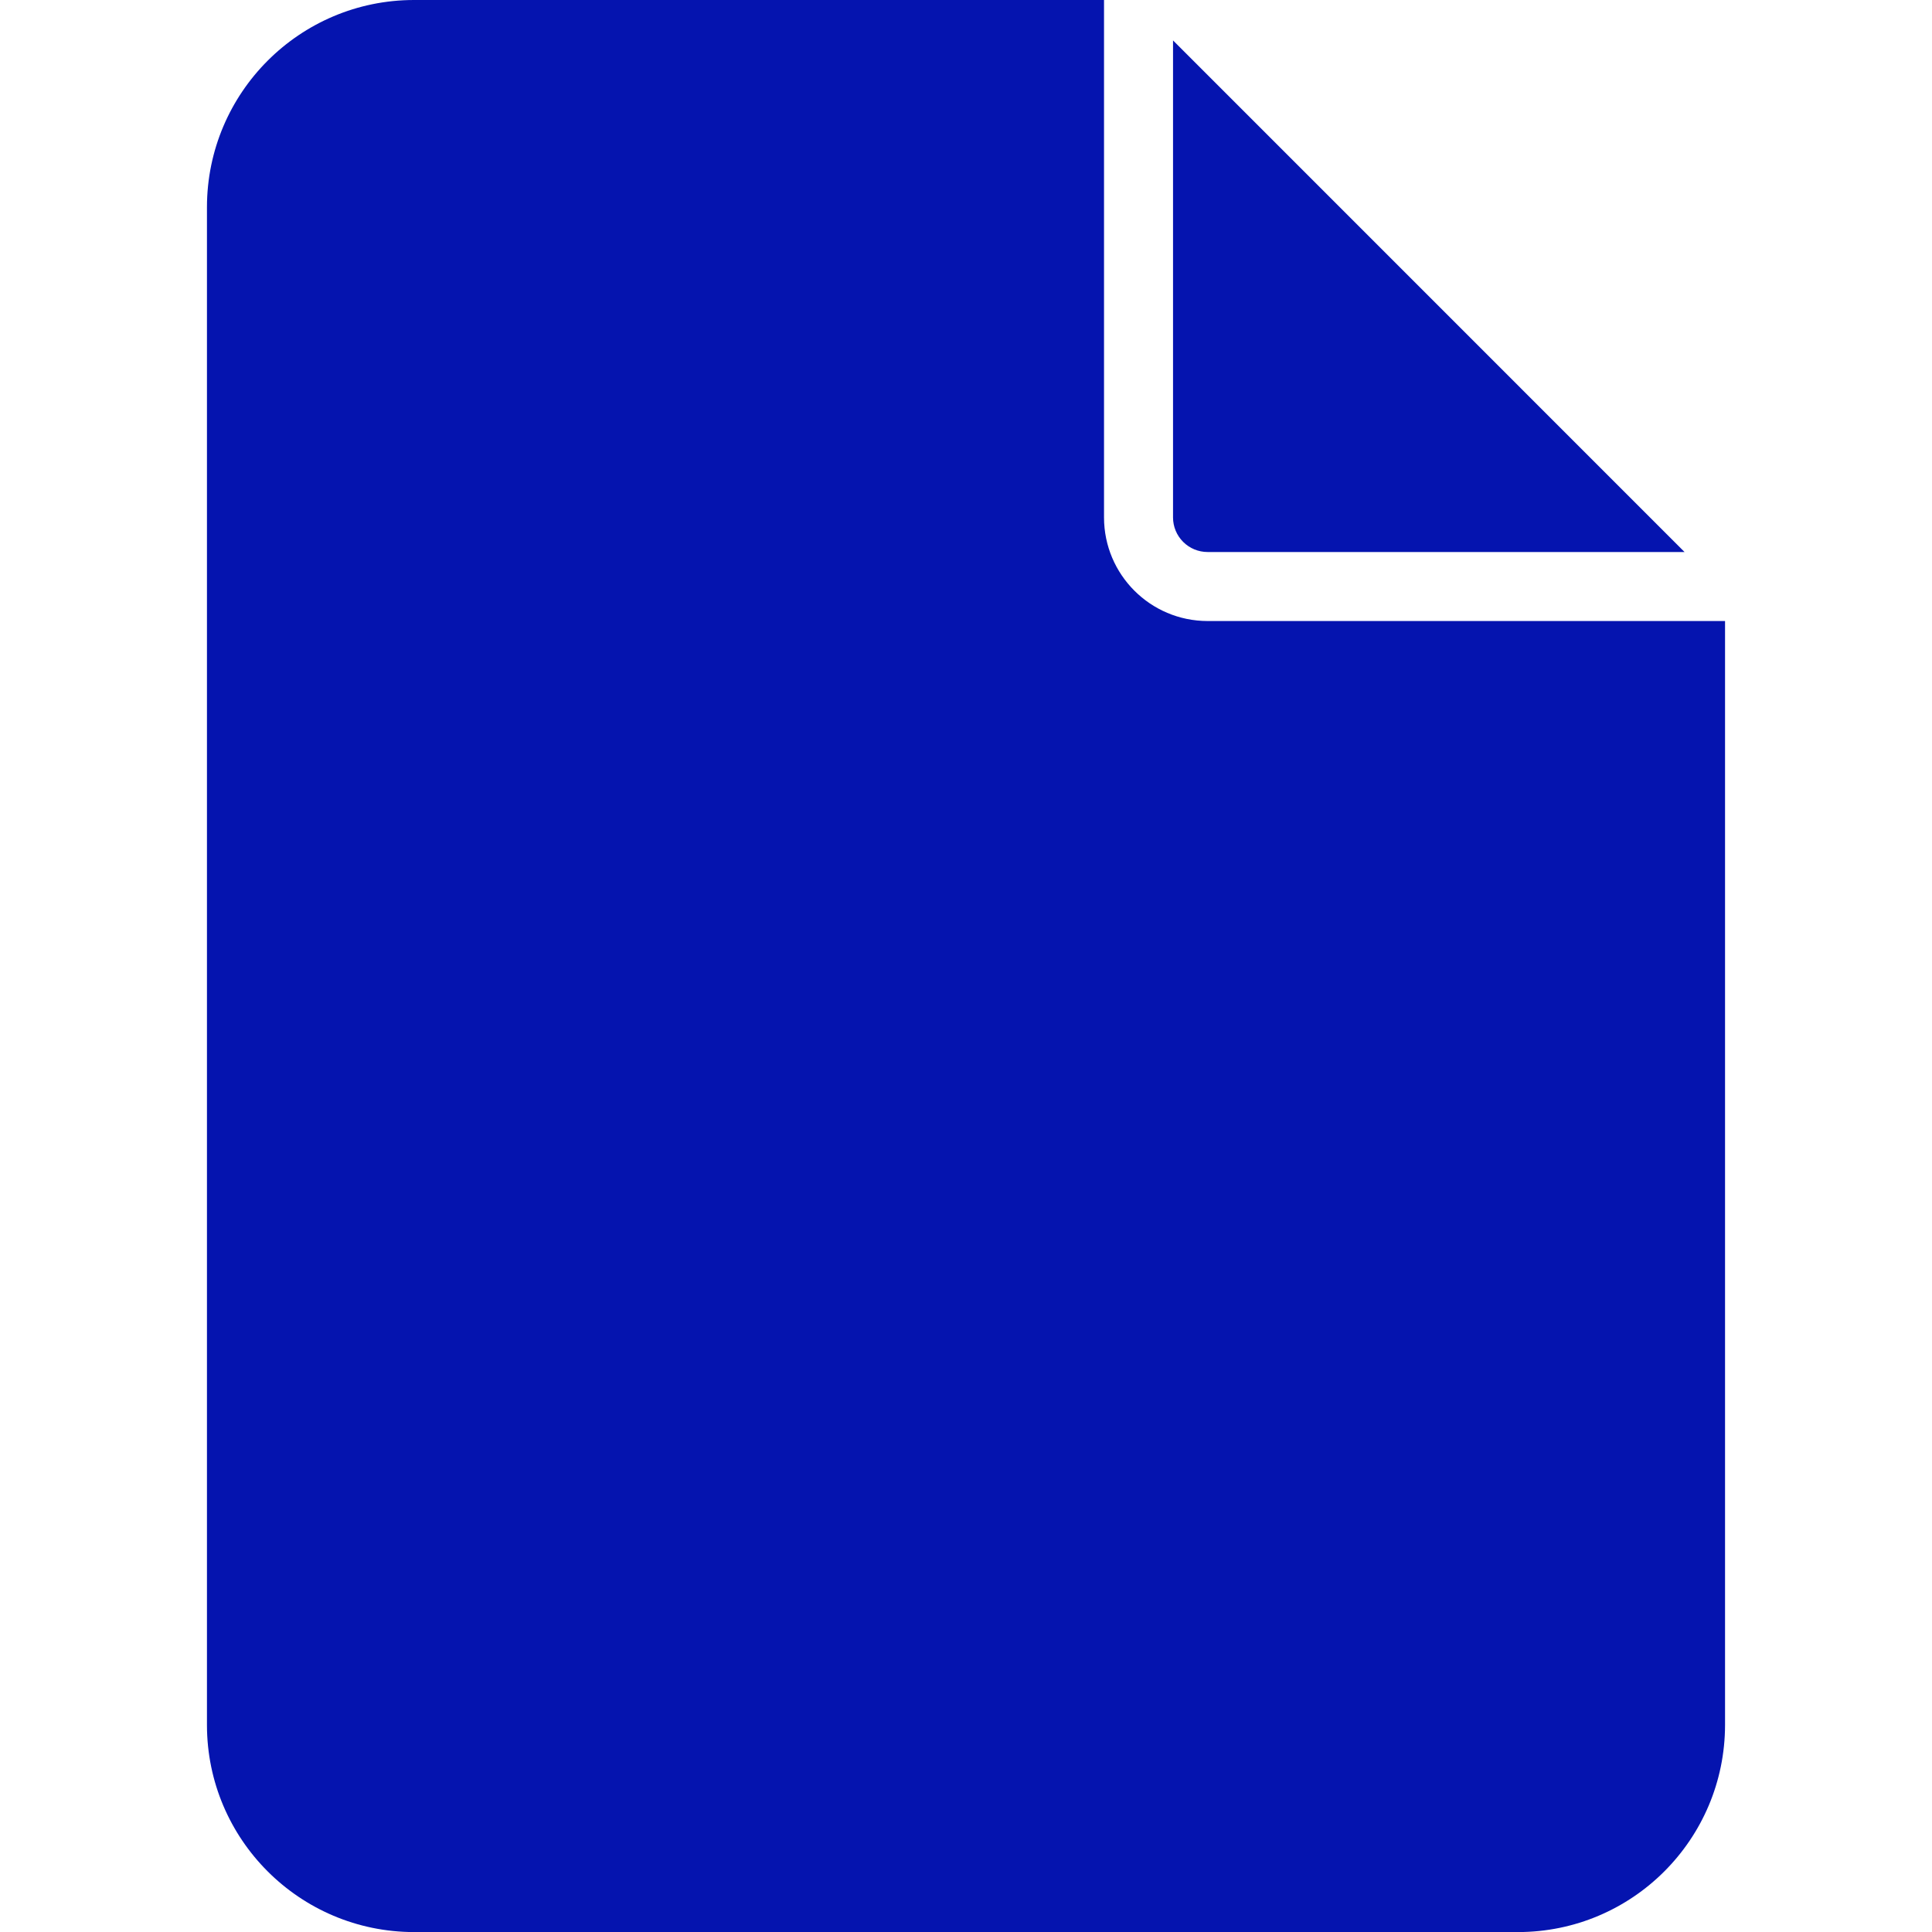 <?xml version="1.0" encoding="UTF-8"?><svg id="Layer_1" xmlns="http://www.w3.org/2000/svg" viewBox="0 0 250 250"><path d="M156.25,71.43h61.73L151.79,5.23v61.73c0,1.18.47,2.32,1.31,3.16.84.84,1.98,1.31,3.16,1.31h0Z" style="fill:#0514af; stroke-width:0px;"/><path d="M142.86,66.97V0H53.57c-14.79.01-26.77,12-26.79,26.79v196.43c.01,14.79,12,26.77,26.79,26.79h142.86c14.79-.01,26.77-12,26.79-26.79V80.36h-66.97c-7.39-.01-13.38-6-13.39-13.39h0Z" style="fill:#0514af; stroke-width:0px;"/></svg>